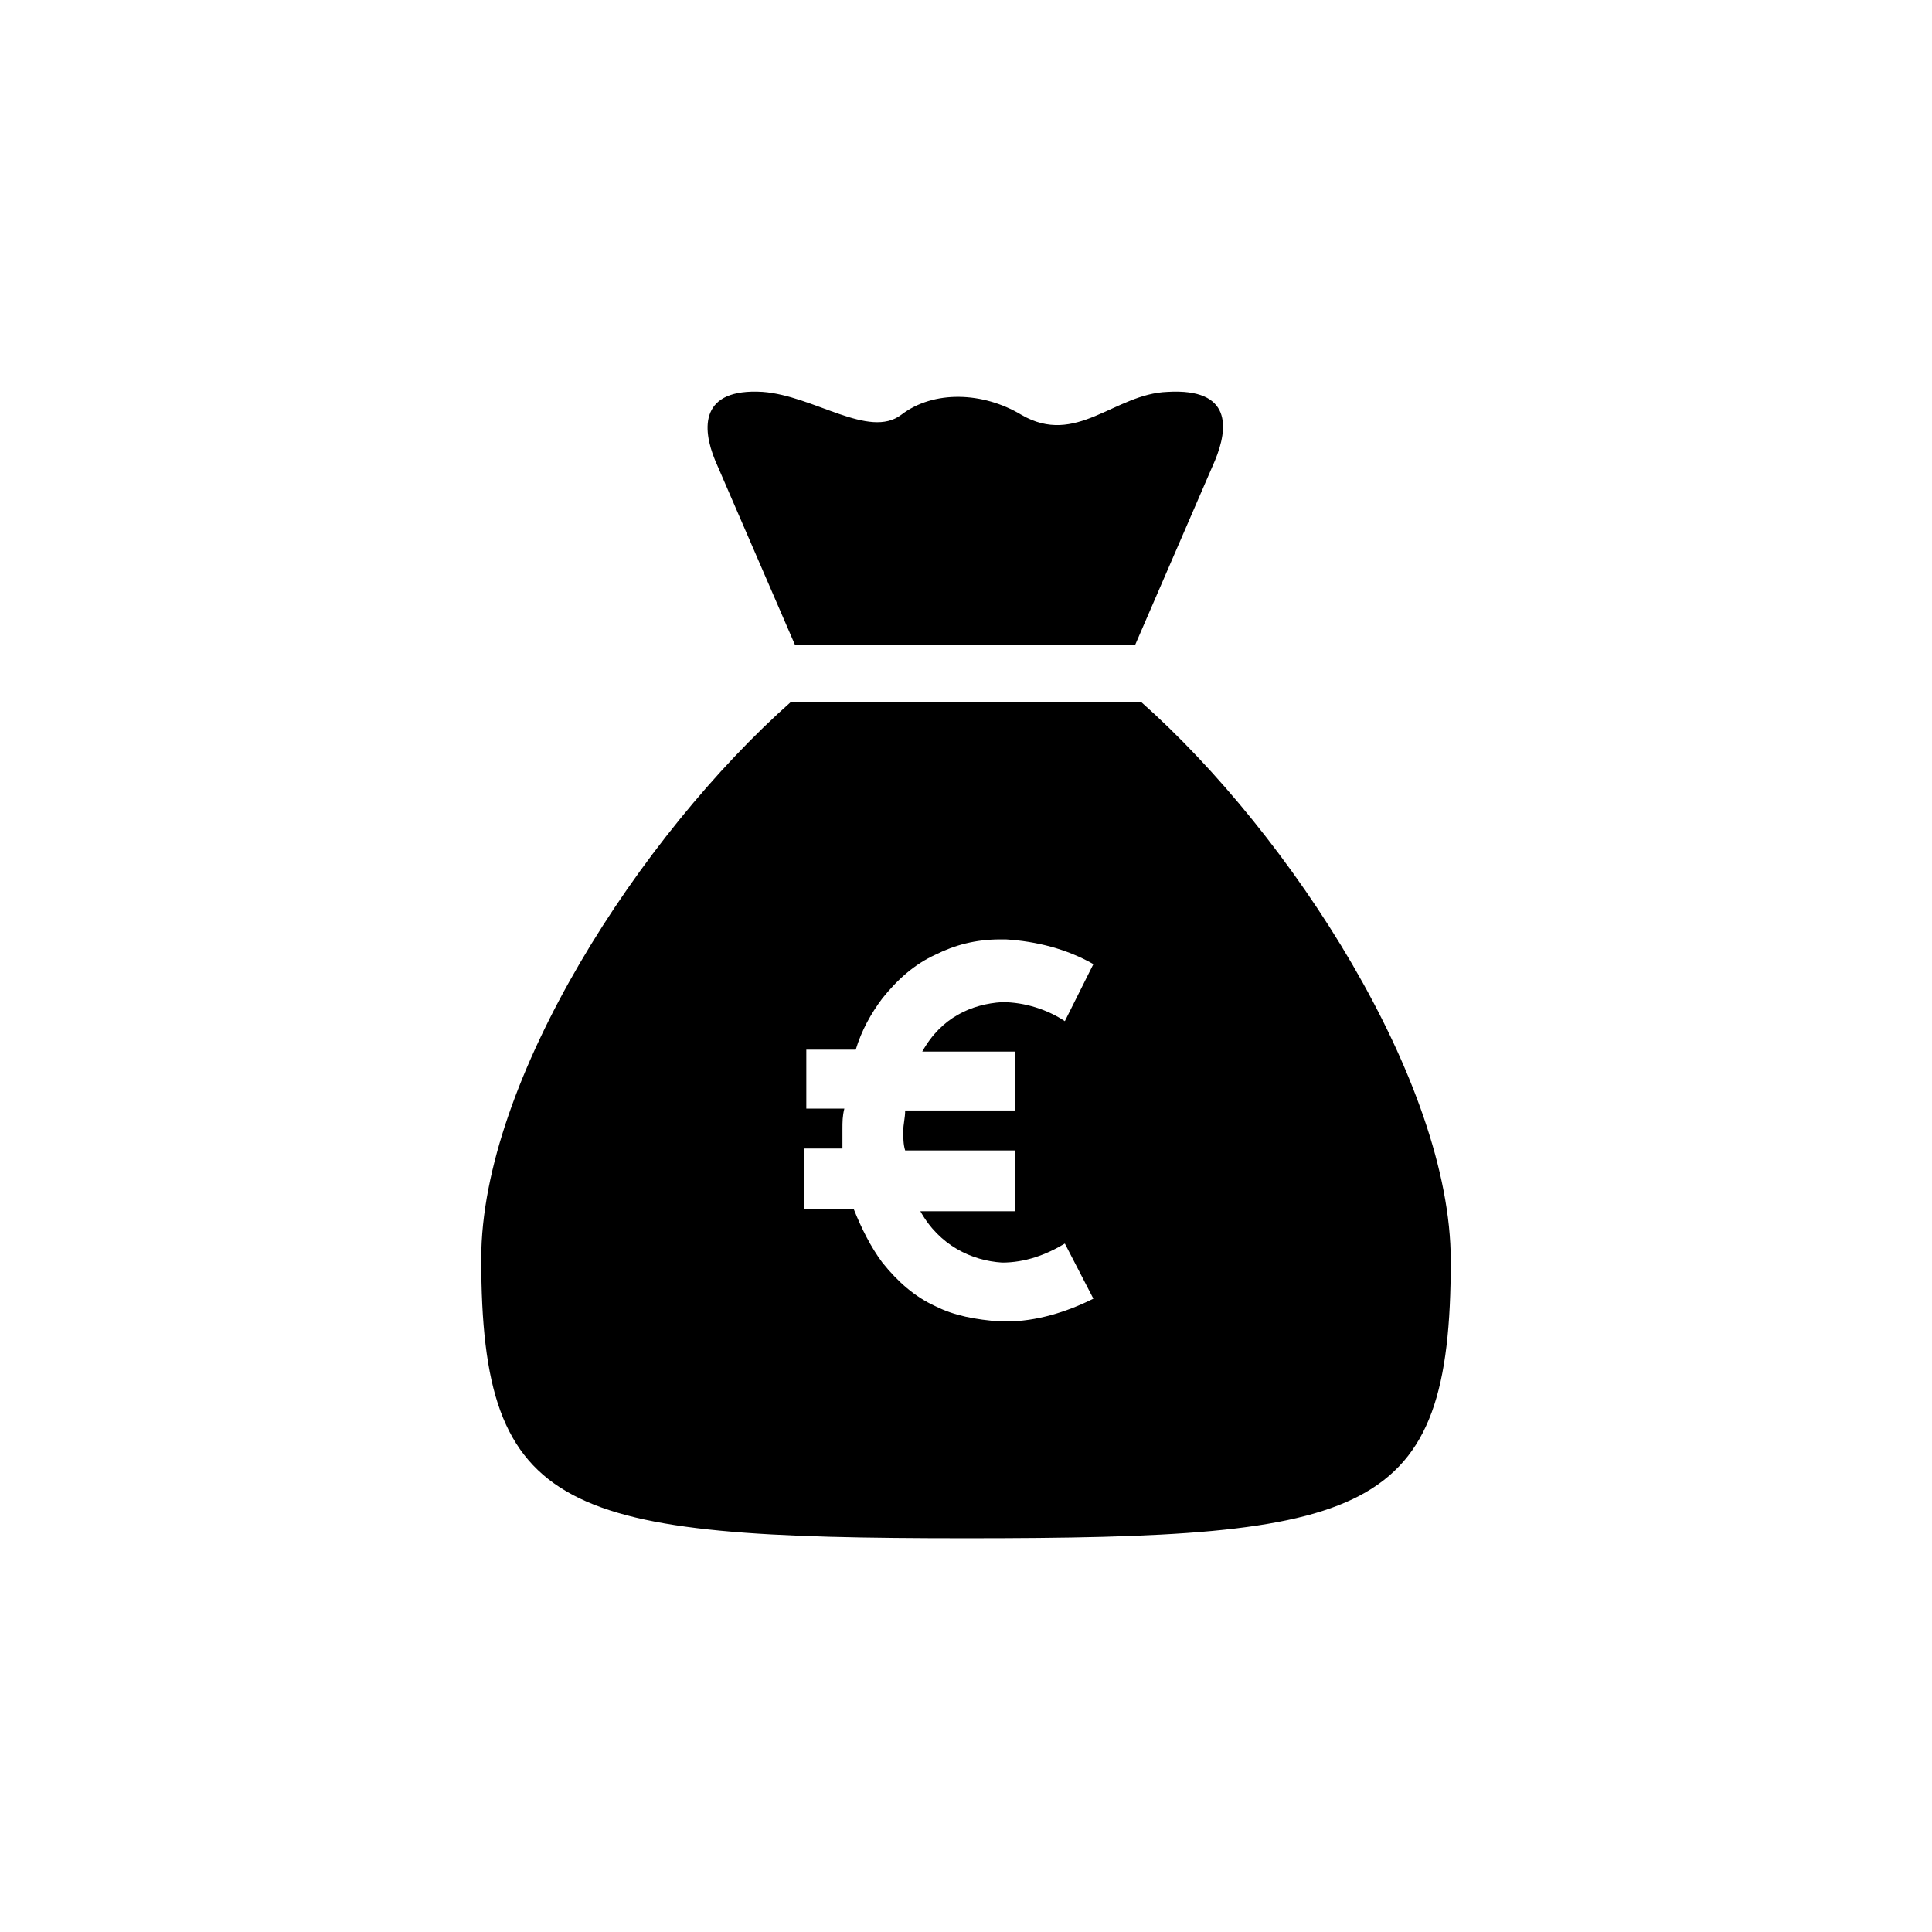<?xml version="1.0" encoding="UTF-8"?>
<!-- Uploaded to: ICON Repo, www.svgrepo.com, Generator: ICON Repo Mixer Tools -->
<svg fill="#000000" width="800px" height="800px" version="1.1" viewBox="144 144 512 512" xmlns="http://www.w3.org/2000/svg">
 <g>
  <path d="m446.35 329.97h-92.699c-39.801 35.266-82.121 100.26-82.121 147.62 0 68.016 21.664 74.059 128.47 74.059 106.8 0 128.47-5.543 128.47-73.555 0-47.359-42.32-112.86-82.121-148.12zm-35.77 164.24h-1.512c-6.551-0.504-12.09-1.512-17.129-4.031-5.543-2.519-10.078-6.551-14.105-11.586-3.023-4.031-5.543-9.07-7.559-14.105h-13.098v-16.121h10.078v-5.039c0-2.016 0-3.527 0.504-5.543h-10.078v-15.617h13.098c1.512-5.039 4.031-9.574 7.055-13.602 4.031-5.039 8.566-9.07 14.105-11.586 5.039-2.519 10.578-4.031 17.129-4.031h1.512c8.062 0.504 16.121 2.519 23.176 6.551l-7.559 15.113c-4.535-3.023-10.578-5.039-16.625-5.039-8.062 0.504-16.121 4.031-21.16 13.098h24.688v15.617h-29.223c0 2.016-0.504 3.527-0.504 5.543 0 1.512 0 3.527 0.504 5.039h29.223v16.121h-25.191c5.039 9.07 13.602 13.098 21.664 13.602 6.047 0 11.586-2.016 16.625-5.039l7.559 14.609c-7.055 3.527-15.113 6.047-23.176 6.047z"/>
  <path d="m354.66 314.86h90.184l21.16-48.871c3.527-8.566 4.535-19.145-12.594-18.137-14.105 0.504-24.184 14.609-38.793 6.047-10.078-6.047-23.176-6.551-31.738 0-8.566 6.551-23.176-5.039-36.777-6.047-16.625-1.008-16.121 9.574-12.594 18.137z"/>
 </g>
</svg>